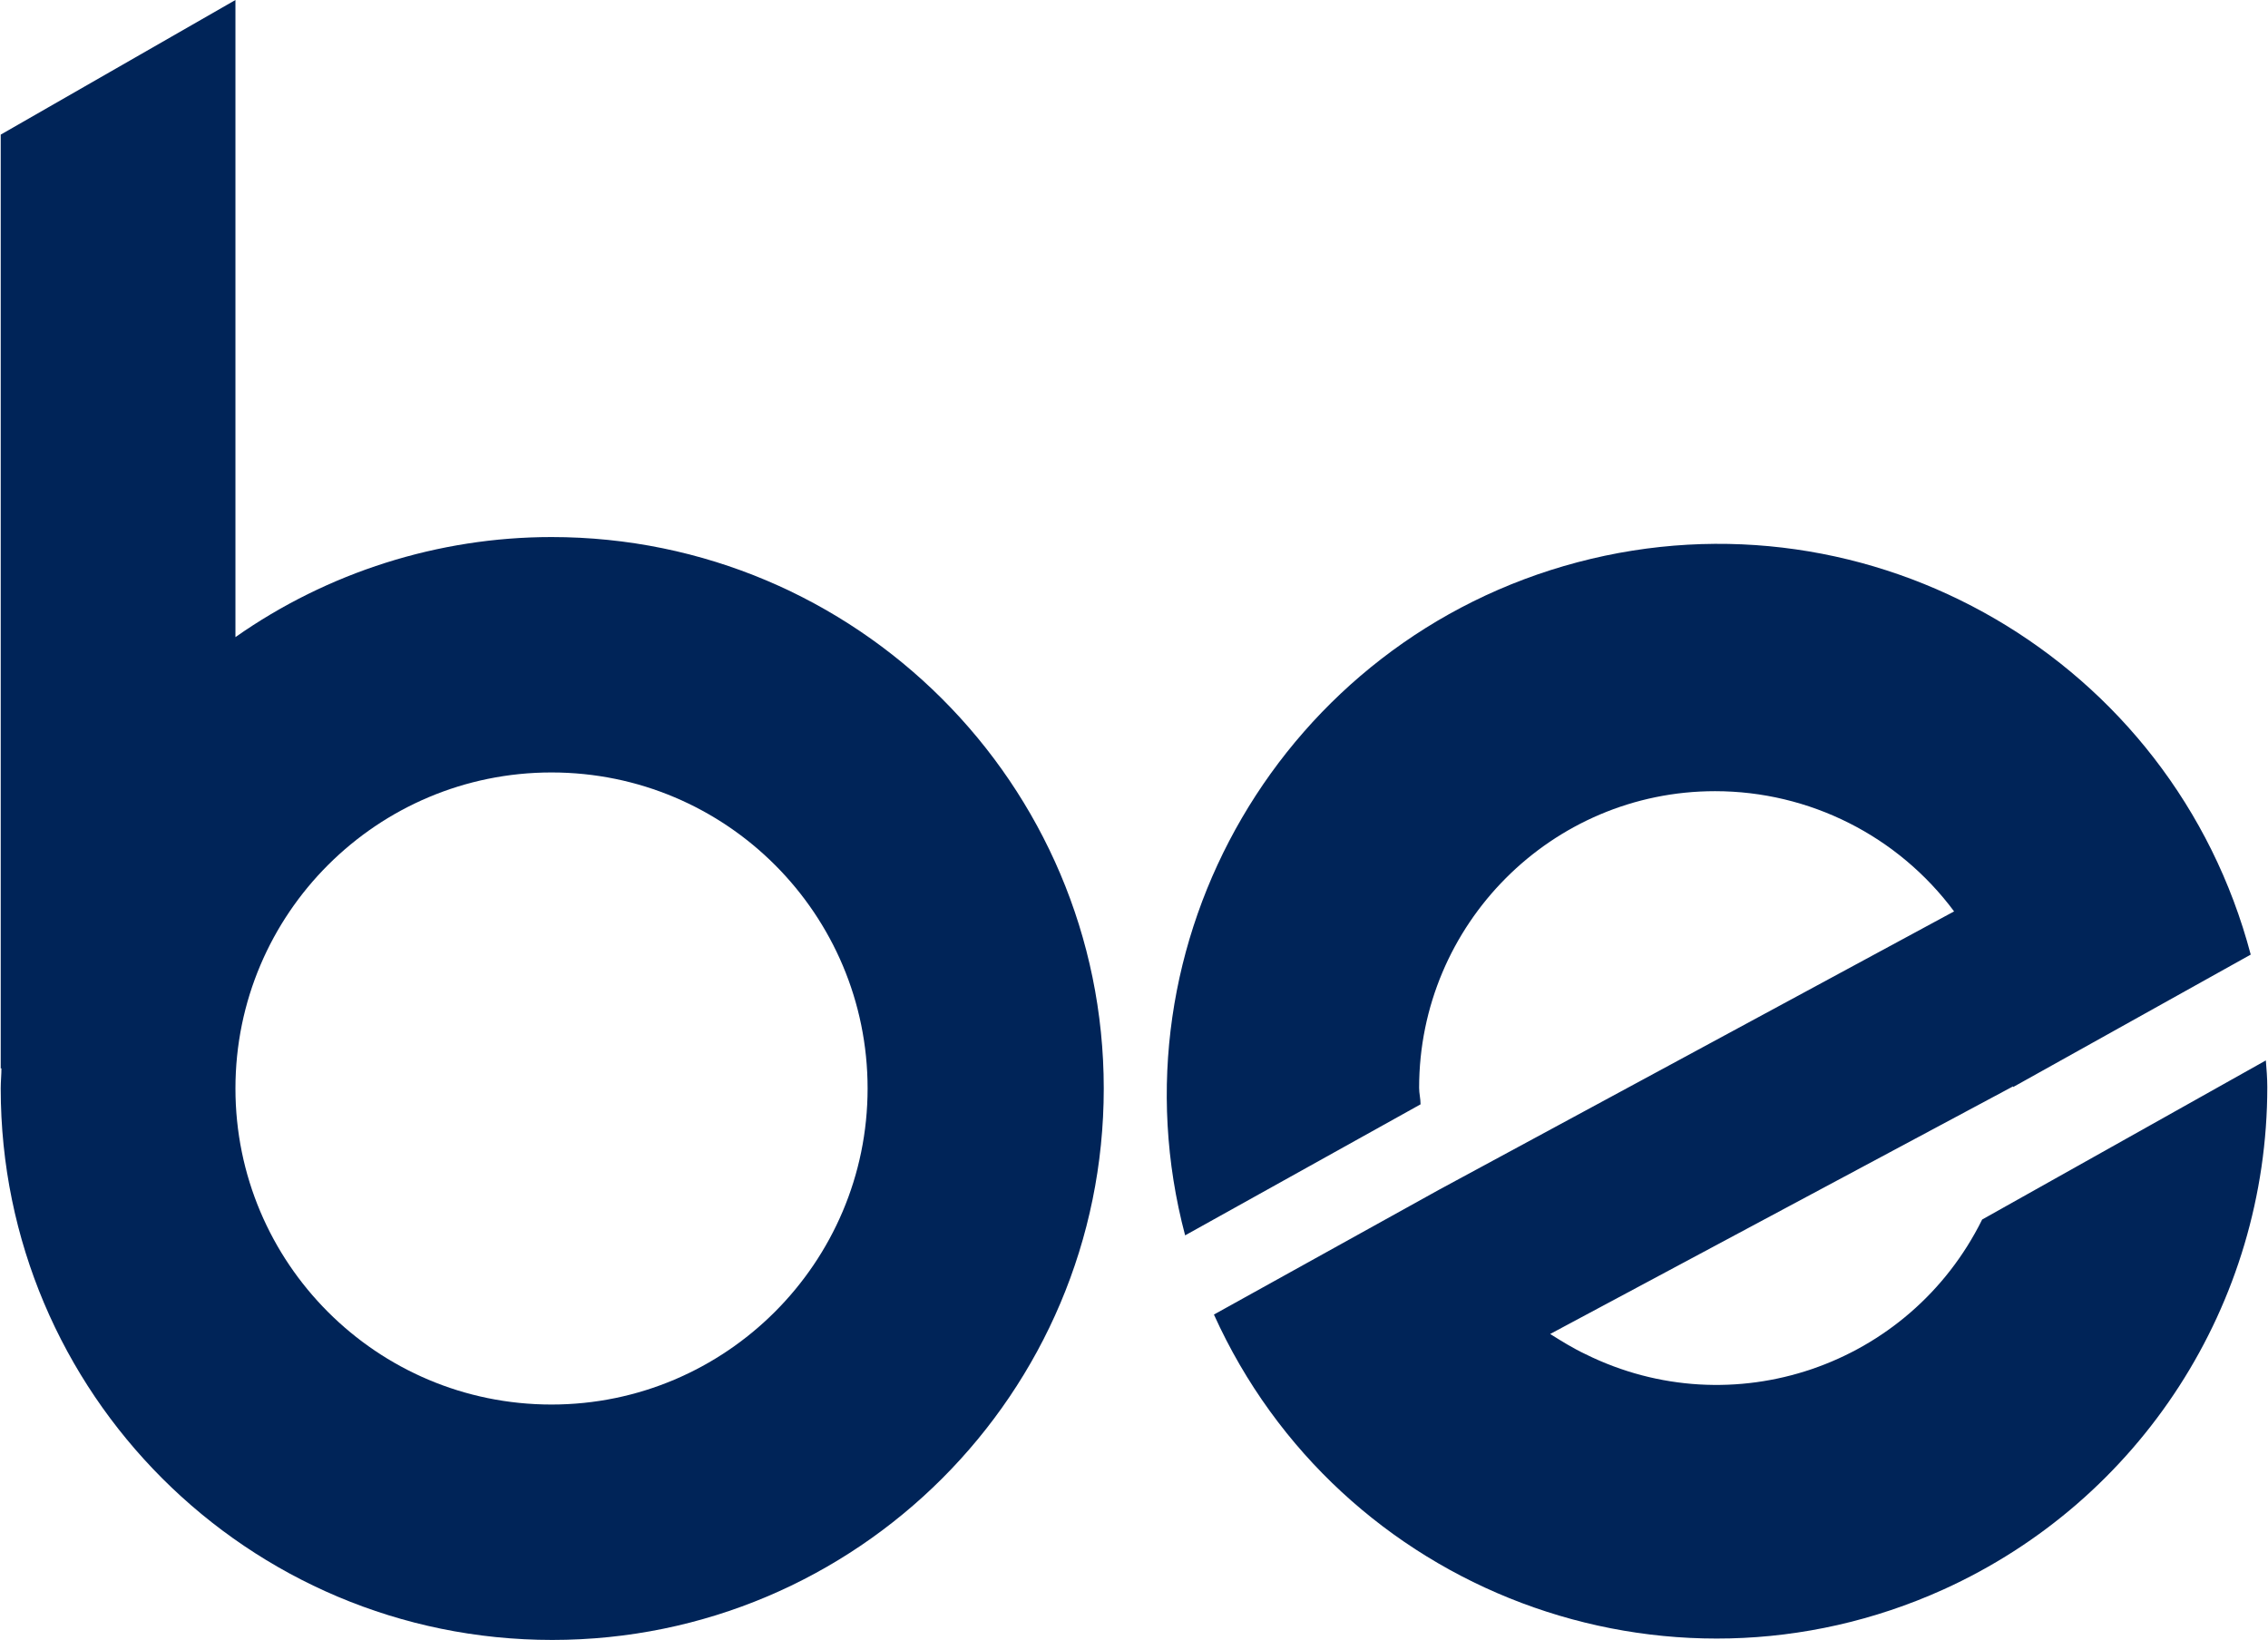 <svg xmlns="http://www.w3.org/2000/svg" xmlns:xlink="http://www.w3.org/1999/xlink" id="Layer_1" x="0px" y="0px" viewBox="0 0 315 227.8" style="enable-background:new 0 0 315 227.8;" xml:space="preserve"><style type="text/css">	.st0{fill:#002458;}</style><g id="Layer_2_1_">	<g id="Layer_1-2">		<path class="st0" d="M76.6,74.6c-15.7,0-31.1,4.9-43.9,13.9V0L0.1,18.7v129.7h0.1c0,0.9-0.1,1.8-0.1,2.8   c0,42.3,34.3,76.6,76.6,76.6s76.6-34.3,76.6-76.6S118.9,74.6,76.6,74.6C76.6,74.6,76.6,74.6,76.6,74.6 M76.6,195.1   c-24.3,0-43.9-19.7-43.9-43.9c0-24.3,19.7-43.9,43.9-43.9c24.3,0,43.9,19.7,43.9,43.9C120.5,175.4,100.8,195.1,76.6,195.1   C76.6,195.1,76.6,195.1,76.6,195.1"></path>		<path class="st0" d="M275.3,169.4c-10.1,20.4-34.7,28.8-55.1,18.7c-1.7-0.8-3.3-1.8-4.9-2.8l64.3-34.4v0.1l33-18.4   c-10.8-40.9-52.7-65.3-93.5-54.5s-65.3,52.7-54.5,93.5l32.7-18.2c0-0.8-0.2-1.5-0.2-2.3c0-22.7,18.4-41.2,41.1-41.2   c13.1,0,25.4,6.2,33.2,16.7l-71.6,38.7l-31.2,17.3c17.4,38.5,62.8,55.6,101.3,38.2c27.4-12.4,45-39.7,45-69.8   c0-1.2-0.1-2.5-0.2-3.7L275.3,169.4z"></path>	</g></g></svg>